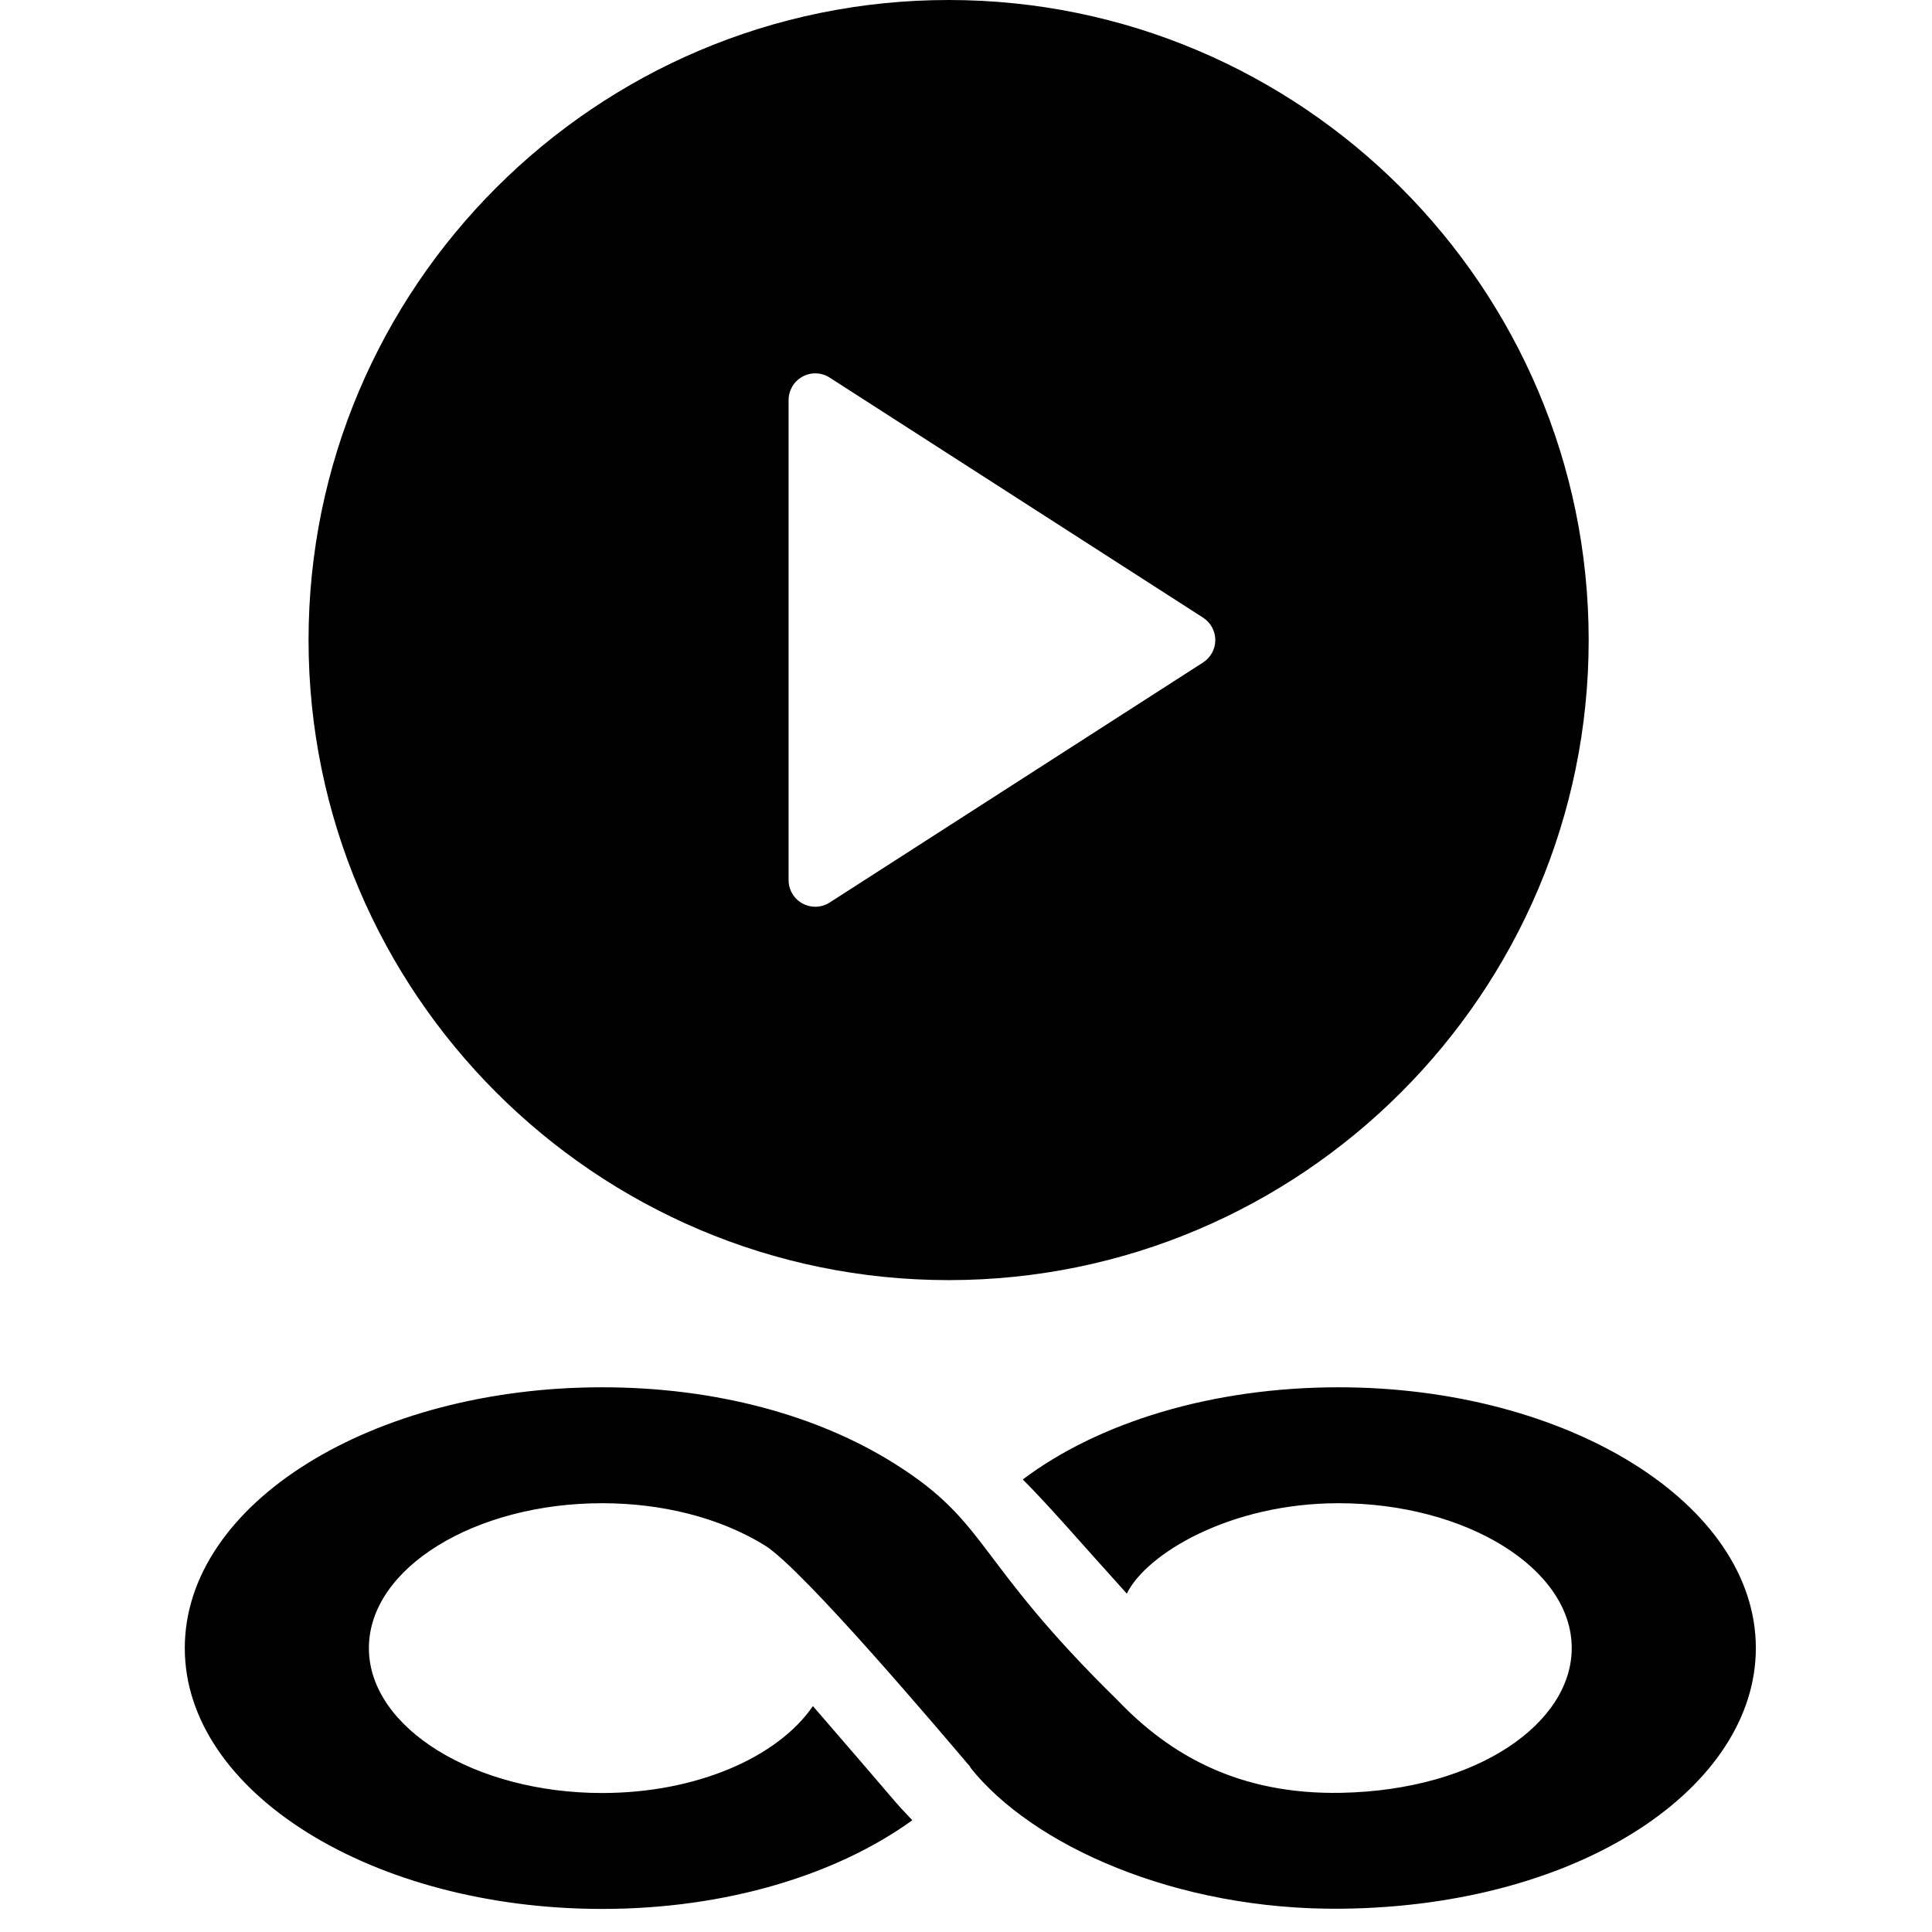 <?xml version="1.0" encoding="UTF-8" standalone="no"?>
<svg
   xmlns:dc="http://purl.org/dc/elements/1.1/"
   xmlns:cc="http://creativecommons.org/ns#"
   xmlns:rdf="http://www.w3.org/1999/02/22-rdf-syntax-ns#"
   xmlns:svg="http://www.w3.org/2000/svg"
   xmlns="http://www.w3.org/2000/svg"
   xmlns:sodipodi="http://sodipodi.sourceforge.net/DTD/sodipodi-0.dtd"
   xmlns:inkscape="http://www.inkscape.org/namespaces/inkscape"
   version="1.1"
   id="Capa_1"
   x="0px"
   y="0px"
   viewBox="0 0 17 17"
   xml:space="preserve"
   sodipodi:docname="ico-allvideos.svg"
   width="17"
   height="17"
   inkscape:version="1.0.1 (3bc2e813f5, 2020-09-07)"><defs
   id="defs47" /><sodipodi:namedview
   pagecolor="#ffffff"
   bordercolor="#666666"
   borderopacity="1"
   objecttolerance="10"
   gridtolerance="10"
   guidetolerance="10"
   inkscape:pageopacity="0"
   inkscape:pageshadow="2"
   inkscape:window-width="1444"
   inkscape:window-height="882"
   id="namedview45"
   showgrid="false"
   inkscape:pagecheckerboard="true"
   inkscape:zoom="11.152213"
   inkscape:cx="-0.62870662"
   inkscape:cy="21.641457"
   inkscape:window-x="2239"
   inkscape:window-y="41"
   inkscape:window-maximized="0"
   inkscape:current-layer="Capa_1" />
<g
   id="g6"
   transform="matrix(0.027,0,0,0.017,1.626,8.093)">
	<g
   id="g4">
		<path
   d="m 376,242 c -41.4,0 -78.3,18.3 -102.9,47.701 8.7,13.799 19.201,33.299 33.9,59.099 6.319,-20.546 33.598,-46.8 69,-46.8 41.4,0 76,33.6 76,75 0,38.527 -30.396,73.477 -75.066,74.899 C 343.675,452.957 321.059,432.418 303.999,404 256.954,330.8 262.377,312.577 231.4,281.599 206.159,256.359 172.846,242 136,242 61.057,242 0,302.183 0,377 c 0,74.7 61.3,135 136,135 40.499,0 76.5,-17.701 101.1,-45.901 -7.079,-11.797 -1.752,-2.924 -32.401,-59.099 -11.4,26.4 -37.798,45 -68.699,45 -41.4,0 -76,-33.6 -76,-75 0,-41.537 34.631,-75 76,-75 19.2,0 38.101,7.2 53.101,21.899 12.733,12.759 58.356,98.69 66.899,114.6 v 0.3 c 20.131,40.245 66.969,73.964 120.936,73.092 C 455.525,510.621 512,448.375 512,377 512,302.3 450.7,242 376,242 Z"
   id="path2" />
	</g>
</g>

<g
   id="g14">
</g>
<g
   id="g16">
</g>
<g
   id="g18">
</g>
<g
   id="g20">
</g>
<g
   id="g22">
</g>
<g
   id="g24">
</g>
<g
   id="g26">
</g>
<g
   id="g28">
</g>
<g
   id="g30">
</g>
<g
   id="g32">
</g>
<g
   id="g34">
</g>
<g
   id="g36">
</g>
<g
   id="g38">
</g>
<g
   id="g40">
</g>
<g
   id="g42">
</g>
<g
   id="g6-0"
   transform="matrix(0.022,0,0,0.022,2.715,0)"><g
     id="g4-9"><path
       d="M 256,0 C 114.833,0 0,114.844 0,256 0,397.156 114.833,512 256,512 397.167,512 512,397.156 512,256 512,114.844 397.167,0 256,0 Z m 101.771,264.969 -149.333,96 c -1.75,1.135 -3.771,1.698 -5.771,1.698 -1.75,0 -3.521,-0.438 -5.104,-1.302 C 194.125,359.49 192,355.906 192,352 V 160 c 0,-3.906 2.125,-7.49 5.563,-9.365 3.375,-1.854 7.604,-1.74 10.875,0.396 l 149.333,96 c 3.042,1.958 4.896,5.344 4.896,8.969 0,3.625 -1.854,7.01 -4.896,8.969 z"
       id="path2-1" /></g></g></svg>
